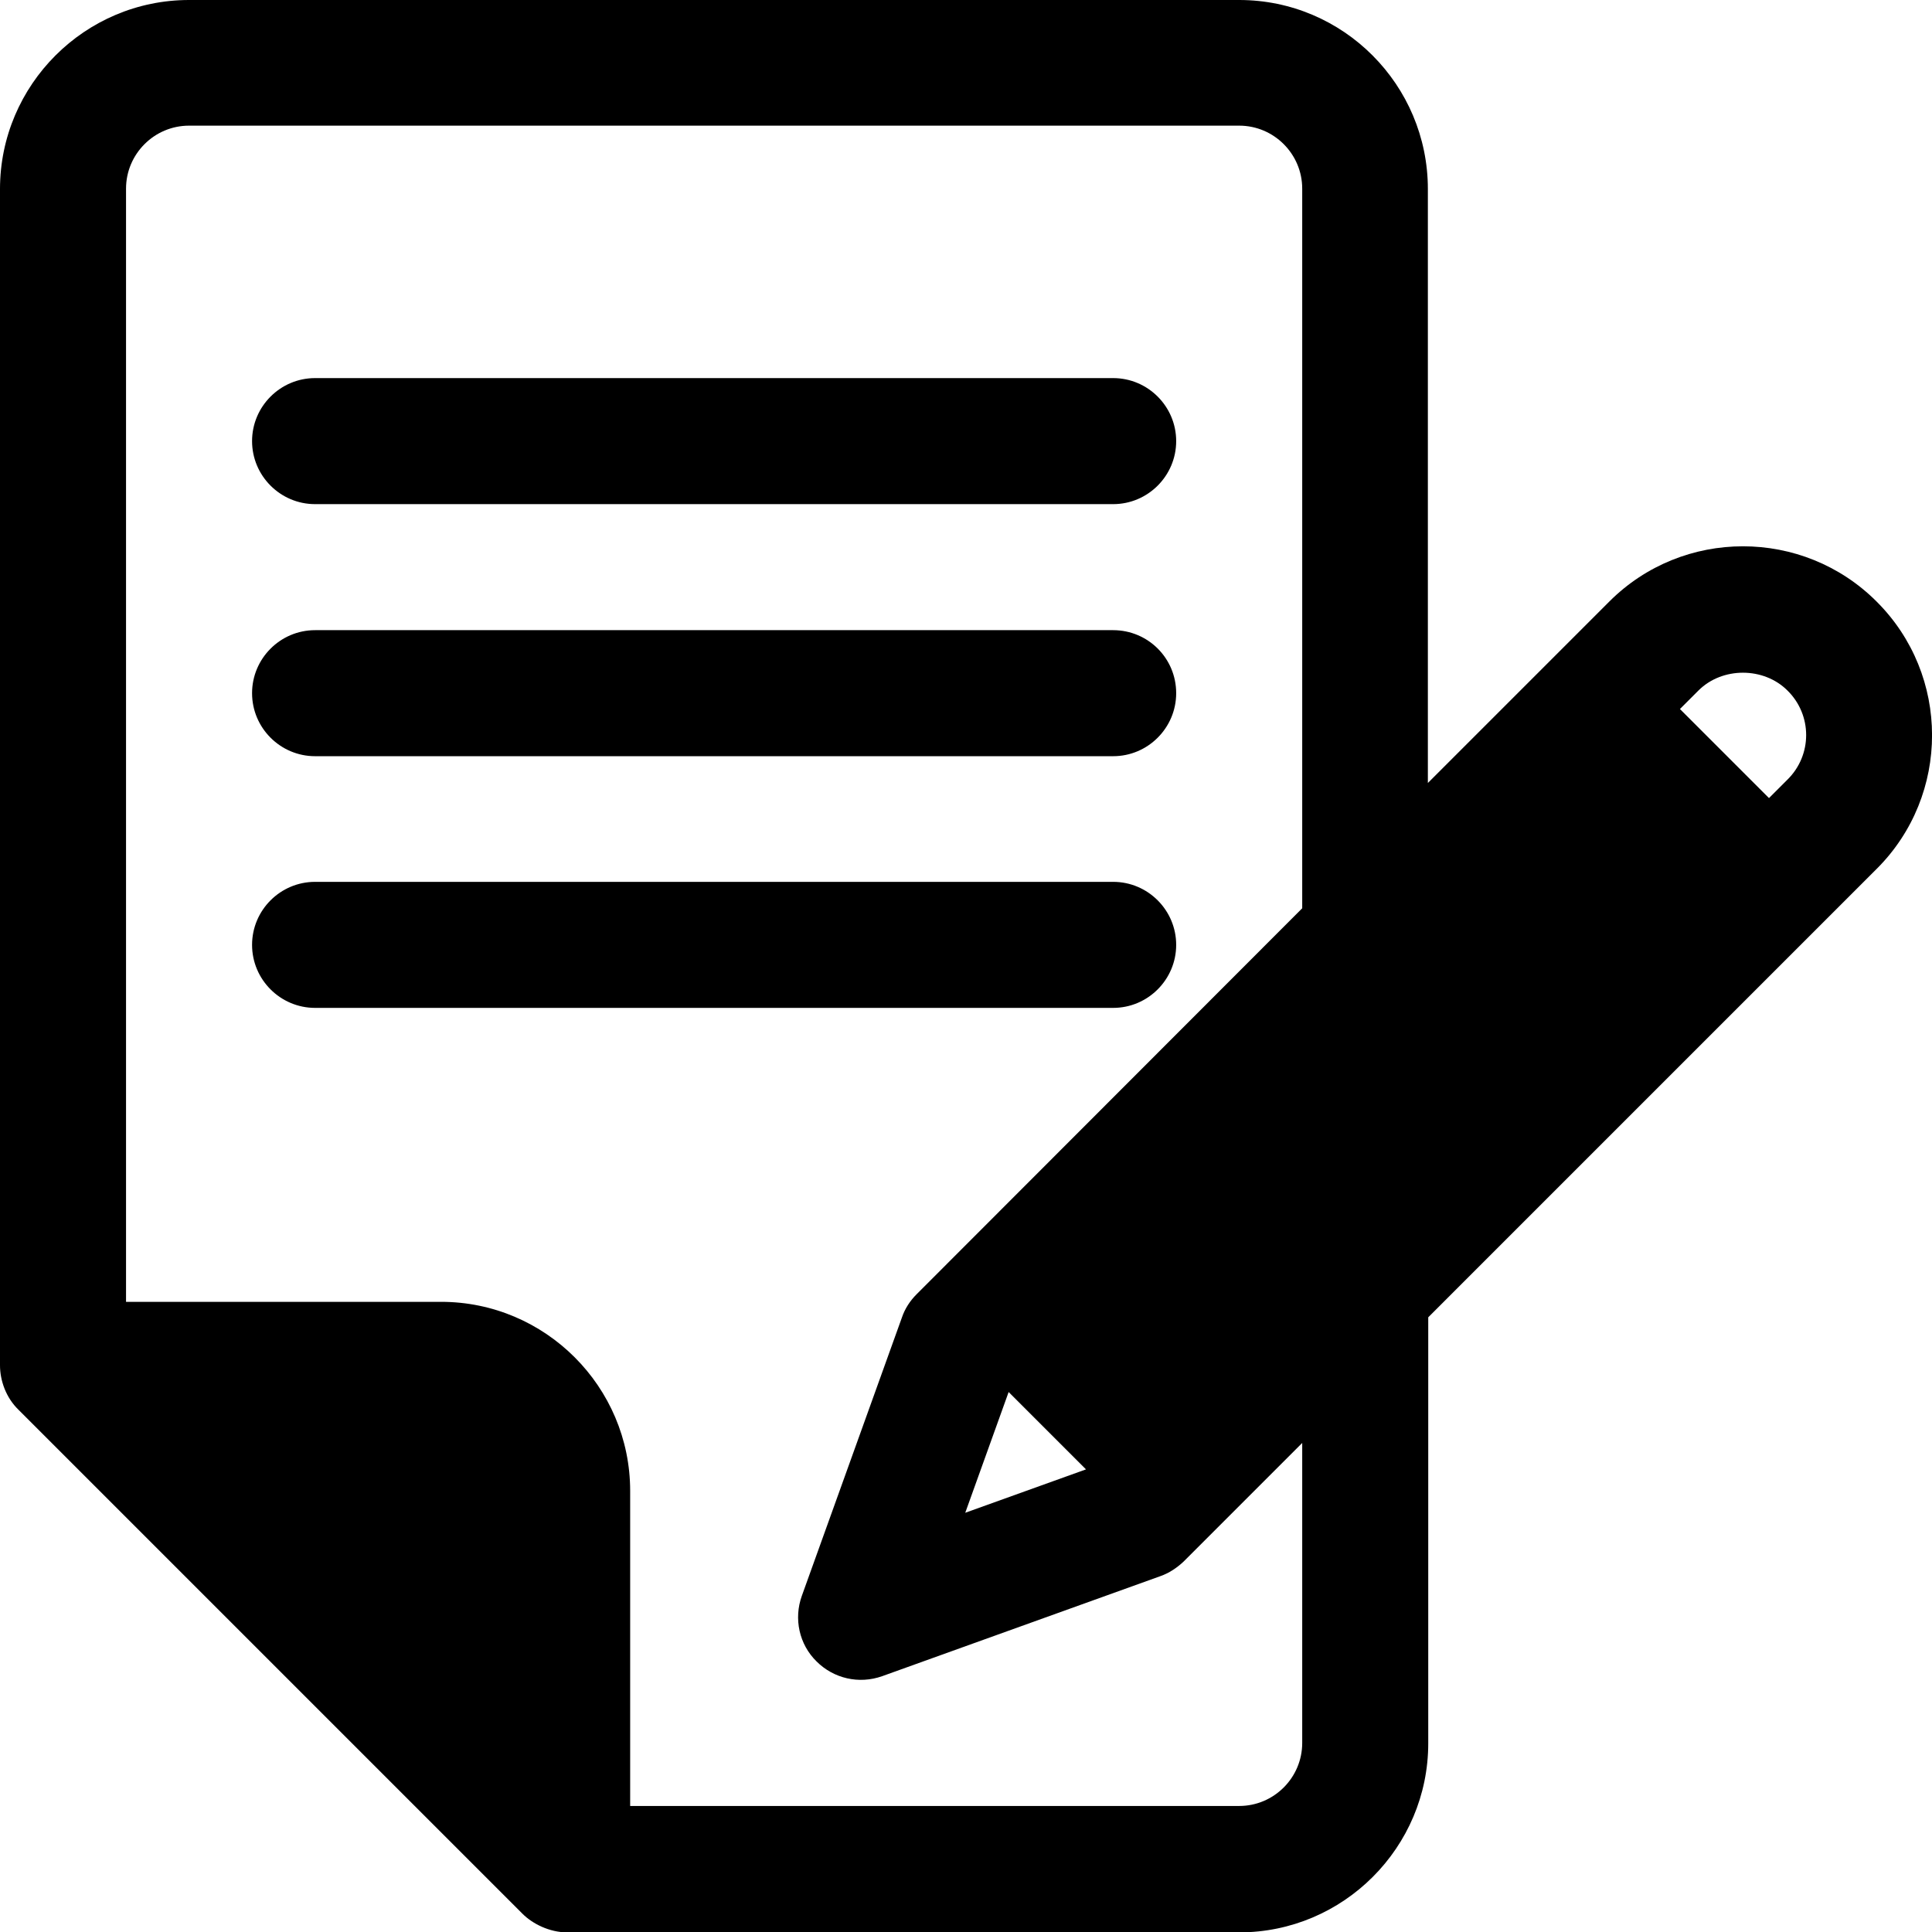 <?xml version="1.0" encoding="utf-8"?>
<!-- Generator: Adobe Illustrator 24.0.2, SVG Export Plug-In . SVG Version: 6.00 Build 0)  -->
<svg version="1.1" id="Layer_1" xmlns="http://www.w3.org/2000/svg" xmlns:xlink="http://www.w3.org/1999/xlink" x="0px" y="0px"
	 viewBox="0 0 512 512" style="enable-background:new 0 0 512 512;" xml:space="preserve">
<g>
	<g>
		<g>
			<g>
				<path d="M295,100.2H83.5c-9.2,0-16.7,7.5-16.7,16.7s7.5,16.7,16.7,16.7H295c9.2,0,16.7-7.5,16.7-16.7S304.2,100.2,295,100.2z"/>
			</g>
		</g>
	</g>
	<g>
		<g>
			<g>
				<path d="M295,167H83.5c-9.2,0-16.7,7.5-16.7,16.7s7.5,16.7,16.7,16.7H295c9.2,0,16.7-7.5,16.7-16.7
					C311.7,174.4,304.2,167,295,167z"/>
			</g>
		</g>
	</g>
	<g>
		<g>
			<g>
				<path d="M295,233.7H83.5c-9.2,0-16.7,7.5-16.7,16.7c0,9.2,7.5,16.7,16.7,16.7H295c9.2,0,16.7-7.5,16.7-16.7
					C311.7,241.2,304.2,233.7,295,233.7z"/>
			</g>
		</g>
	</g>
	<g>
		<g>
			<g>
				<path d="M497.3,159.4c-19.5-19.5-51.3-19.5-70.8,0l-48.1,48.1V50.1c0-27.6-22.4-50.1-50-50.1H50.1C22.5,0,0,22.5,0,50.1v311.7
					c0,4.1,1.6,8.6,4.9,11.8l133.6,133.6c2.6,2.6,7.1,4.9,11.8,4.9h178.1c27.6,0,50.1-22.5,50.1-50.1V349.1l118.9-118.9
					C516.9,210.7,516.9,178.9,497.3,159.4z M345.1,461.9L345.1,461.9c0,9.2-7.5,16.7-16.7,16.7H167v-83.5
					c0-27.6-22.5-50.1-50.1-50.1H33.4V50c0-9.2,7.5-16.7,16.7-16.7h278.3c9.2,0,16.7,7.5,16.7,16.7v190.7L242.9,343
					c-1.7,1.7-3.1,3.8-3.9,6.2l-26.5,73.7c-2.2,6.1-0.7,12.9,3.9,17.4c4.5,4.5,11.2,6.1,17.4,3.9l73.7-26.5c2.3-0.8,4.4-2.2,6.2-3.9
					l31.4-31.4V461.9L345.1,461.9z M287.8,389.4l-32,11.5l11.5-32L287.8,389.4z M473.7,206.6l-4.9,4.9l-23.6-23.6l4.9-4.9
					c6.3-6.3,17.3-6.3,23.6,0C480.3,189.5,480.3,200.1,473.7,206.6z"/>
			</g>
		</g>
	</g>
</g>
</svg>

